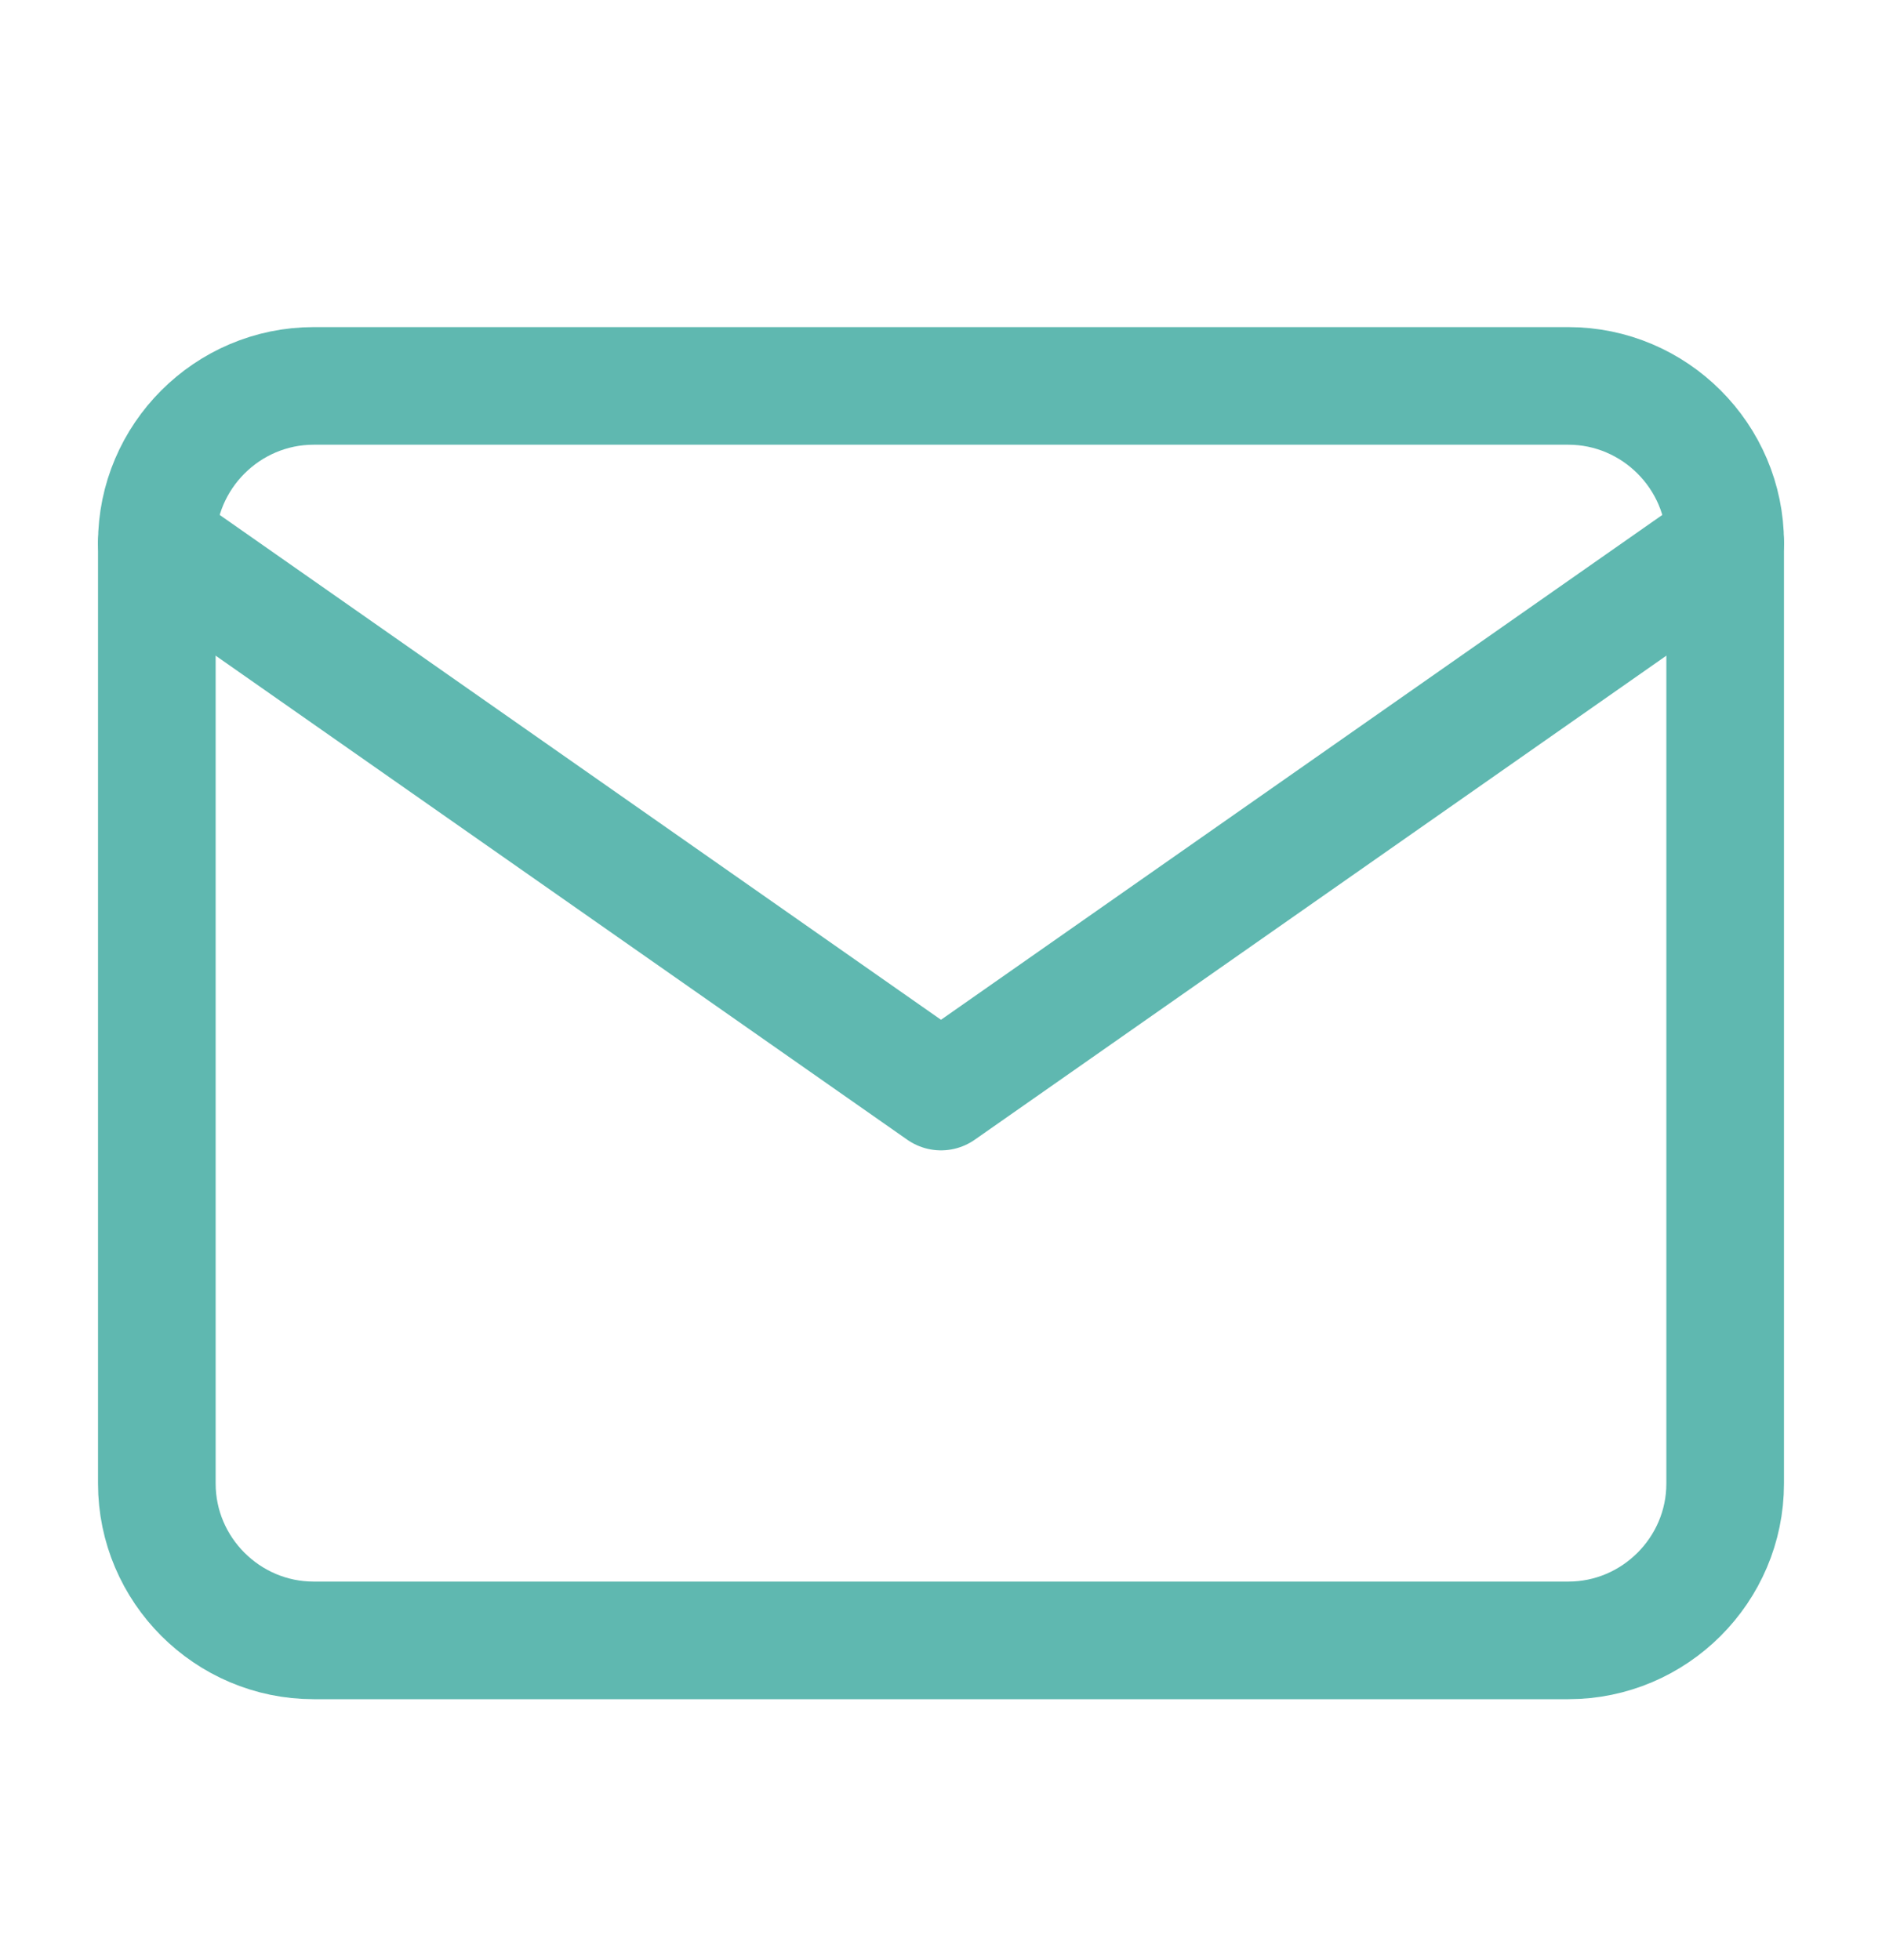 <svg xmlns="http://www.w3.org/2000/svg" width="24" height="25" viewBox="0 0 24 25" fill="none">
    <path d="M4 4.922H20C21.1 4.922 22 5.822 22 6.922V18.922C22 20.022 21.1 20.922 20 20.922H4C2.9 20.922 2 20.022 2 18.922V6.922C2 5.822 2.9 4.922 4 4.922Z" stroke="#5FB8B0" stroke-width="1.5" stroke-linecap="round" stroke-linejoin="round"/>
    <path d="M22 6.922L12 13.922L2 6.922" stroke="#5FB8B0" stroke-width="1.5" stroke-linecap="round" stroke-linejoin="round"/>
</svg>